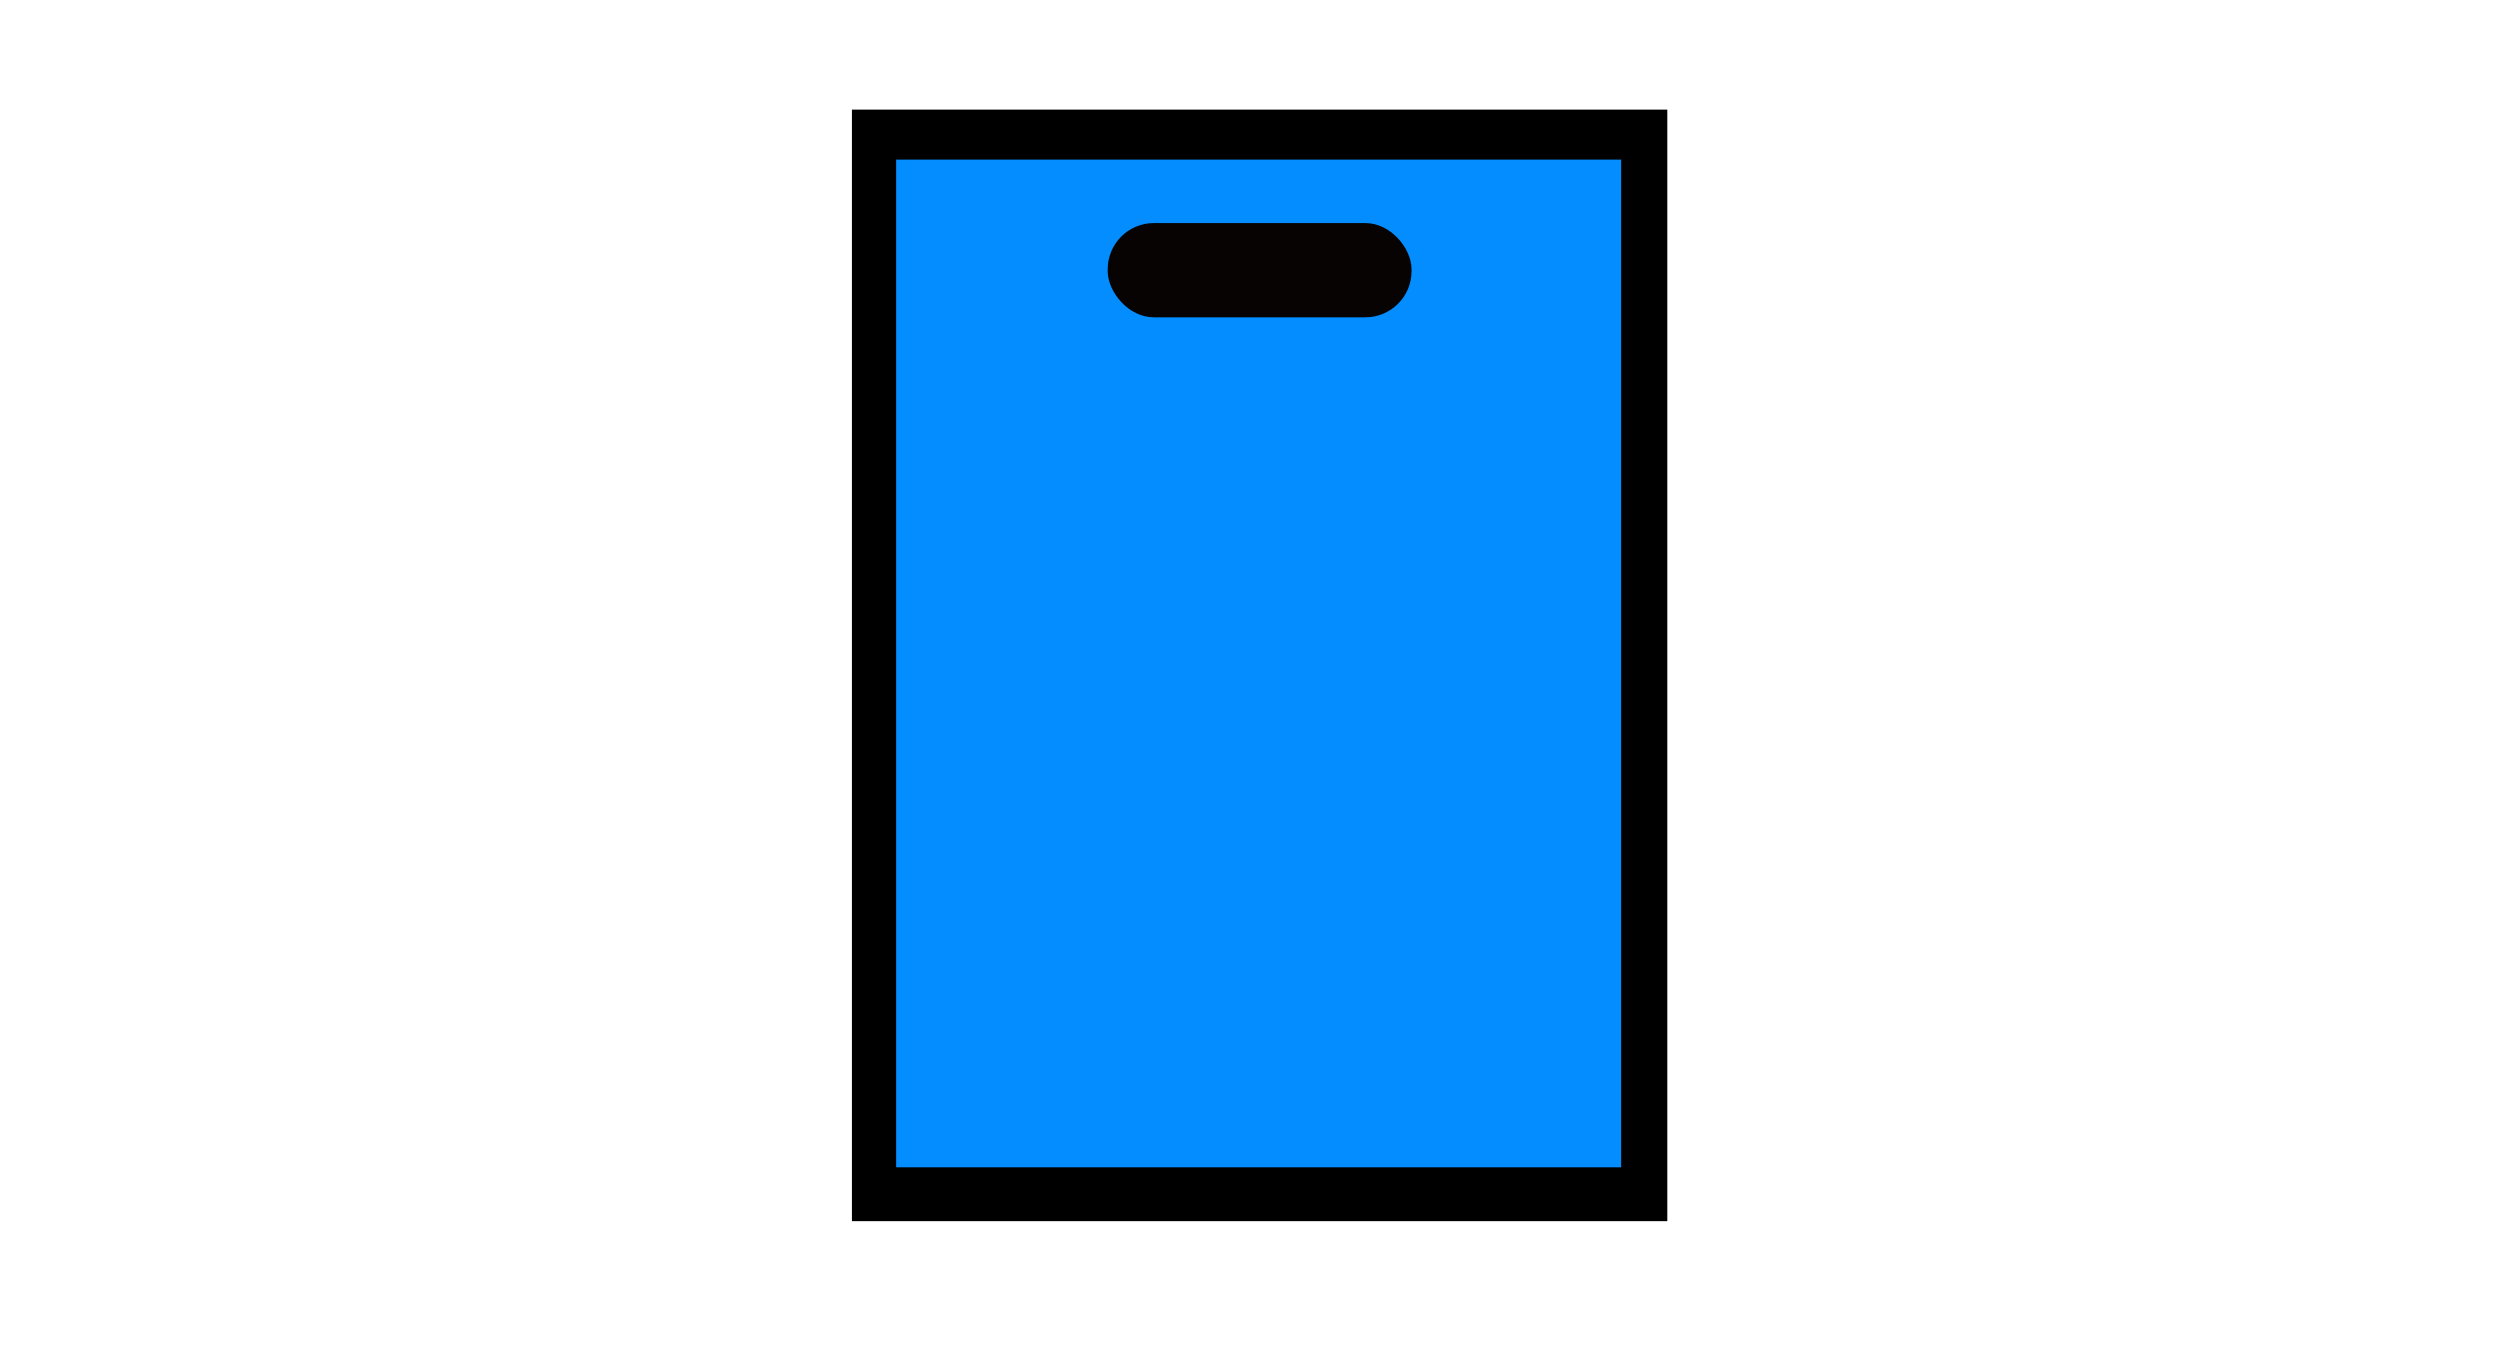 <?xml version="1.0" encoding="UTF-8"?>
<svg id="_レイヤー_2" data-name="レイヤー_2" xmlns="http://www.w3.org/2000/svg" version="1.1" viewBox="0 0 130 70">
  <!-- Generator: Adobe Illustrator 29.3.0, SVG Export Plug-In . SVG Version: 2.1.0 Build 146)  -->
  <defs>
    <style>
      .st0 {
        fill: #060302;
      }

      .st1 {
        fill: #038dff;
      }
    </style>
  </defs>
  <rect x="44.3" y="5.7" width="42.4" height="57.8"/>
  <rect class="st1" x="46.6" y="8.3" width="37.7" height="52.4"/>
  <rect class="st0" x="57.6" y="11.6" width="15.8" height="4.9" rx="2.4" ry="2.4"/>
</svg>